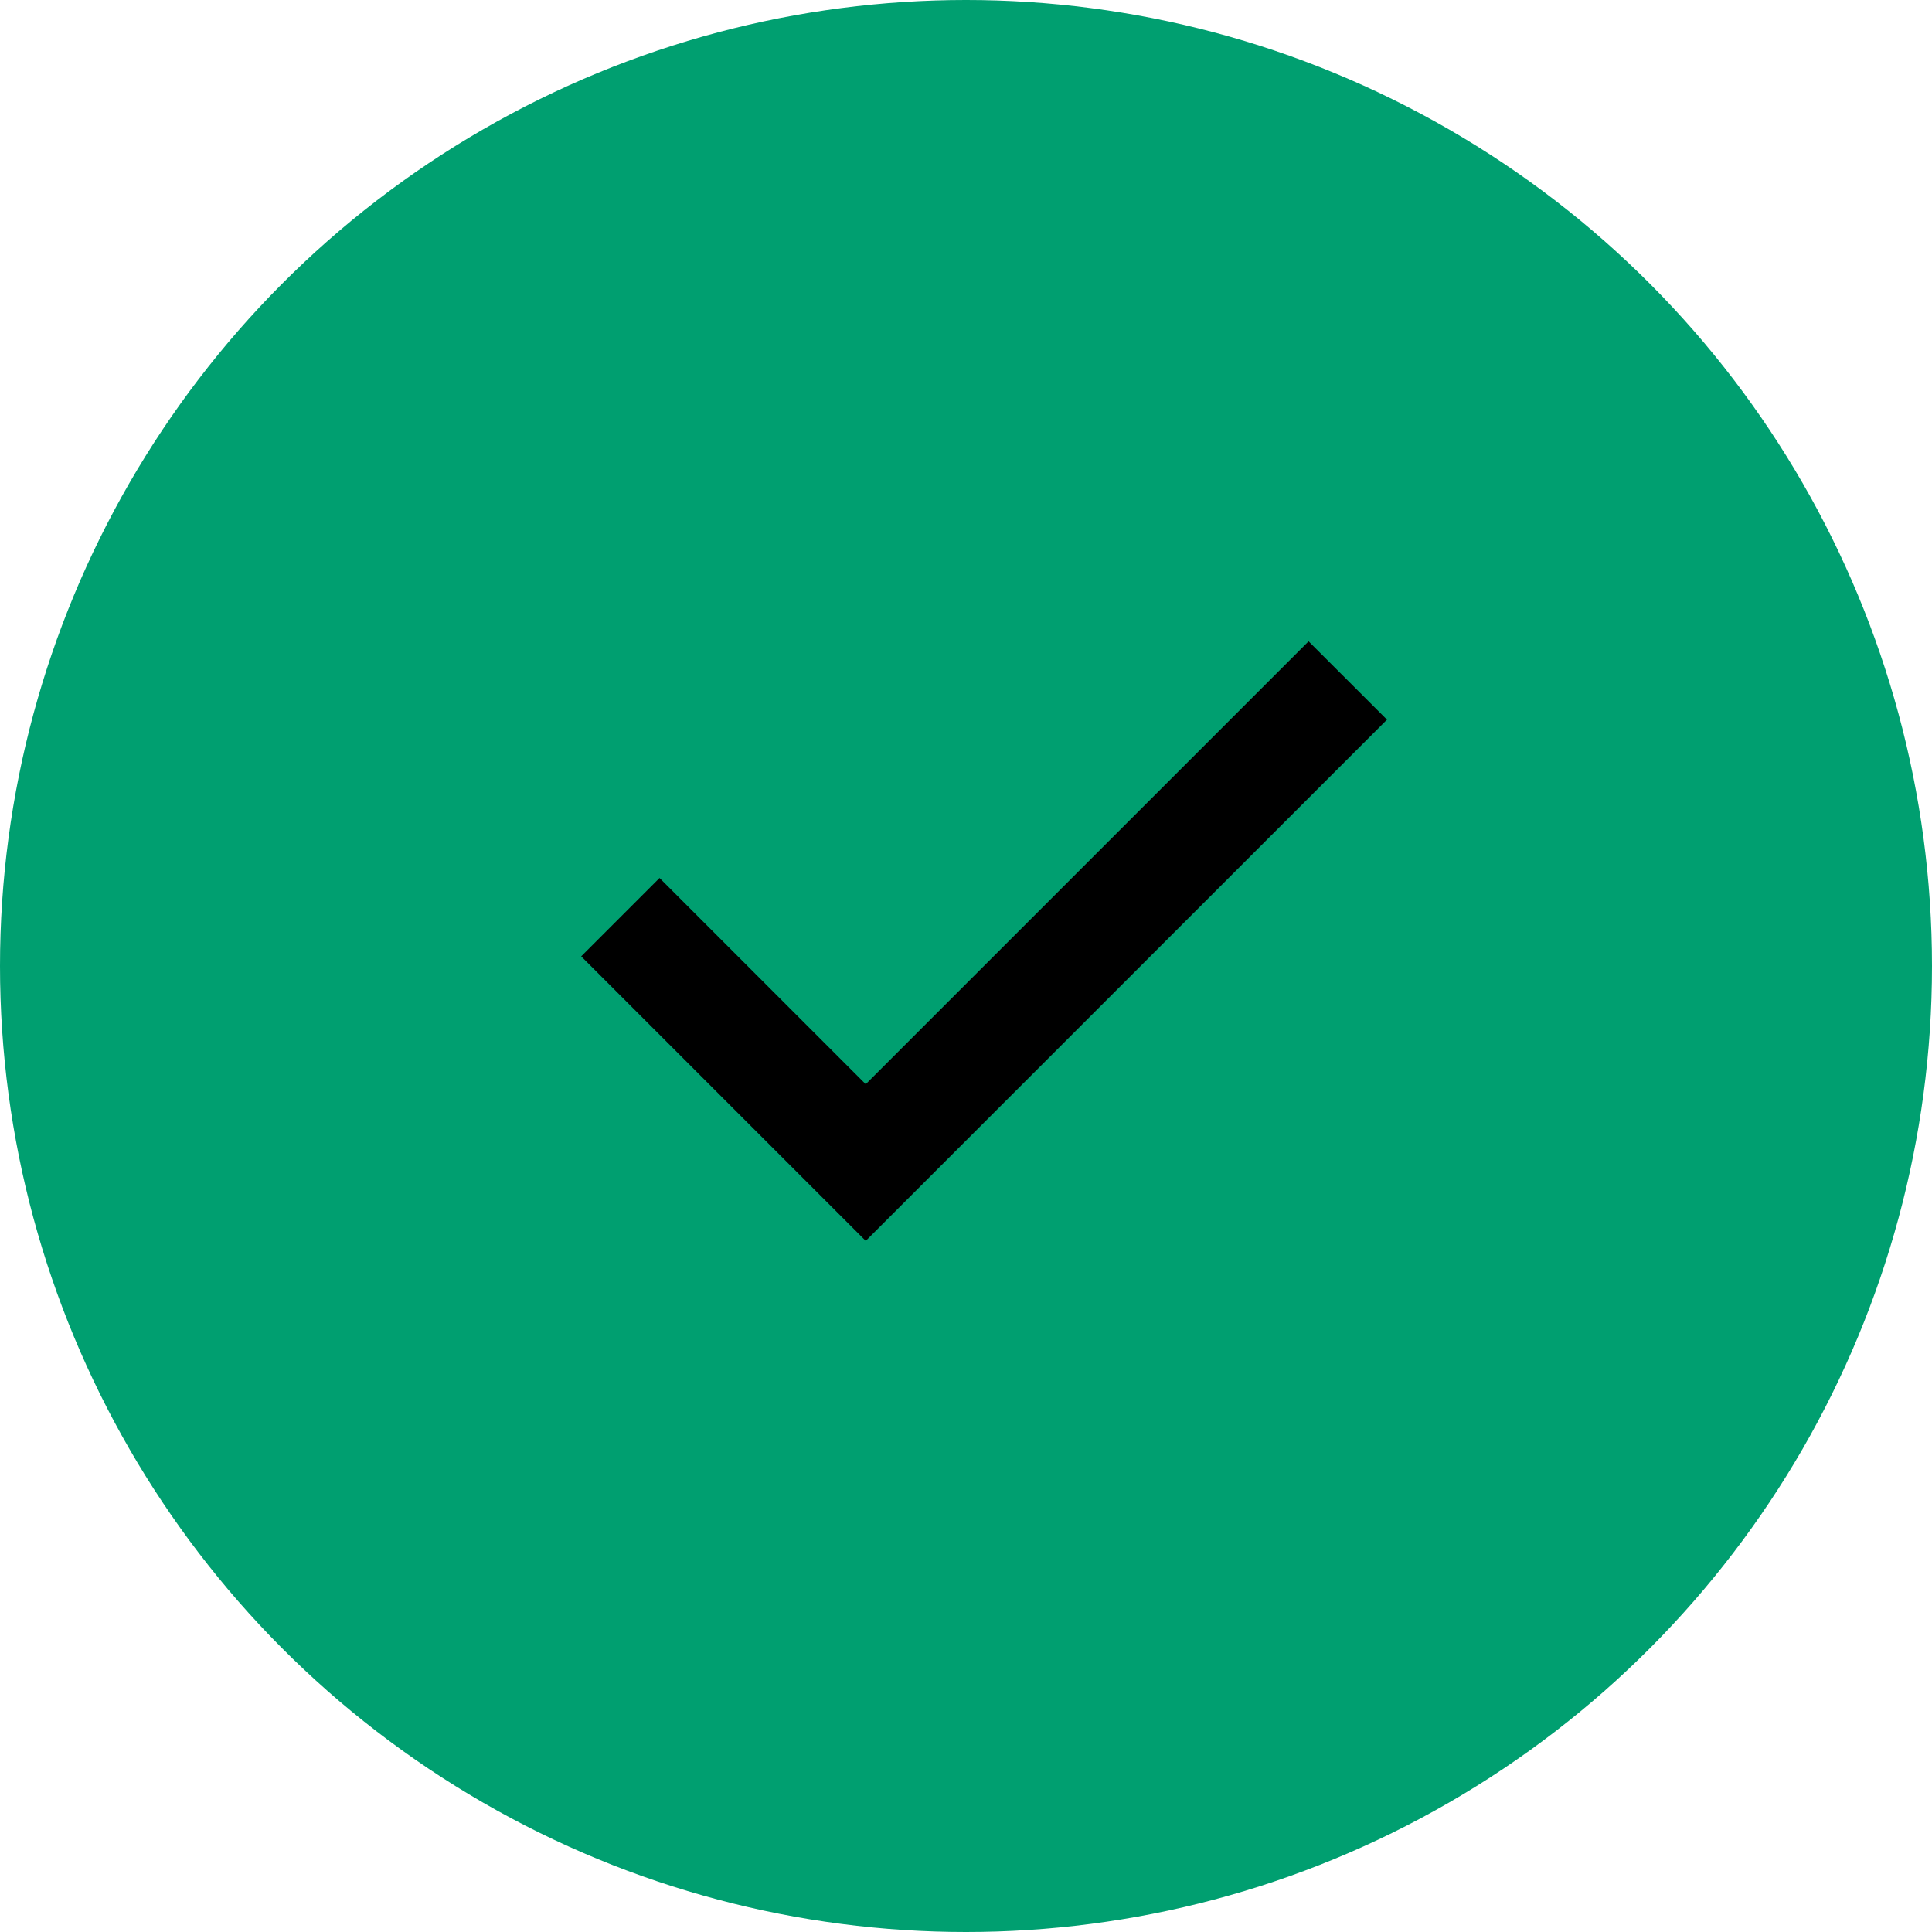 <svg width="40" height="40" viewBox="0 0 40 40" fill="none" xmlns="http://www.w3.org/2000/svg">
<circle cx="20" cy="20" r="20" fill="#009F70"/>
<g clip-path="url(#clip0_2841_29493)">
<mask id="mask0_2841_29493" style="mask-type:alpha" maskUnits="userSpaceOnUse" x="8" y="7" width="25" height="25">
<rect x="8.375" y="7.5" width="24" height="24" fill="#D9D9D9"/>
</mask>
<g mask="url(#mask0_2841_29493)">
<path d="M17.924 25.691L12.033 19.8L13.655 18.178L17.924 22.447L27.093 13.278L28.716 14.9L17.924 25.691Z" fill="black"/>
</g>
</g>
<defs>
<clipPath id="clip0_2841_29493">
<rect width="24" height="24" fill="white" transform="translate(8 8)"/>
</clipPath>
</defs>
</svg>
